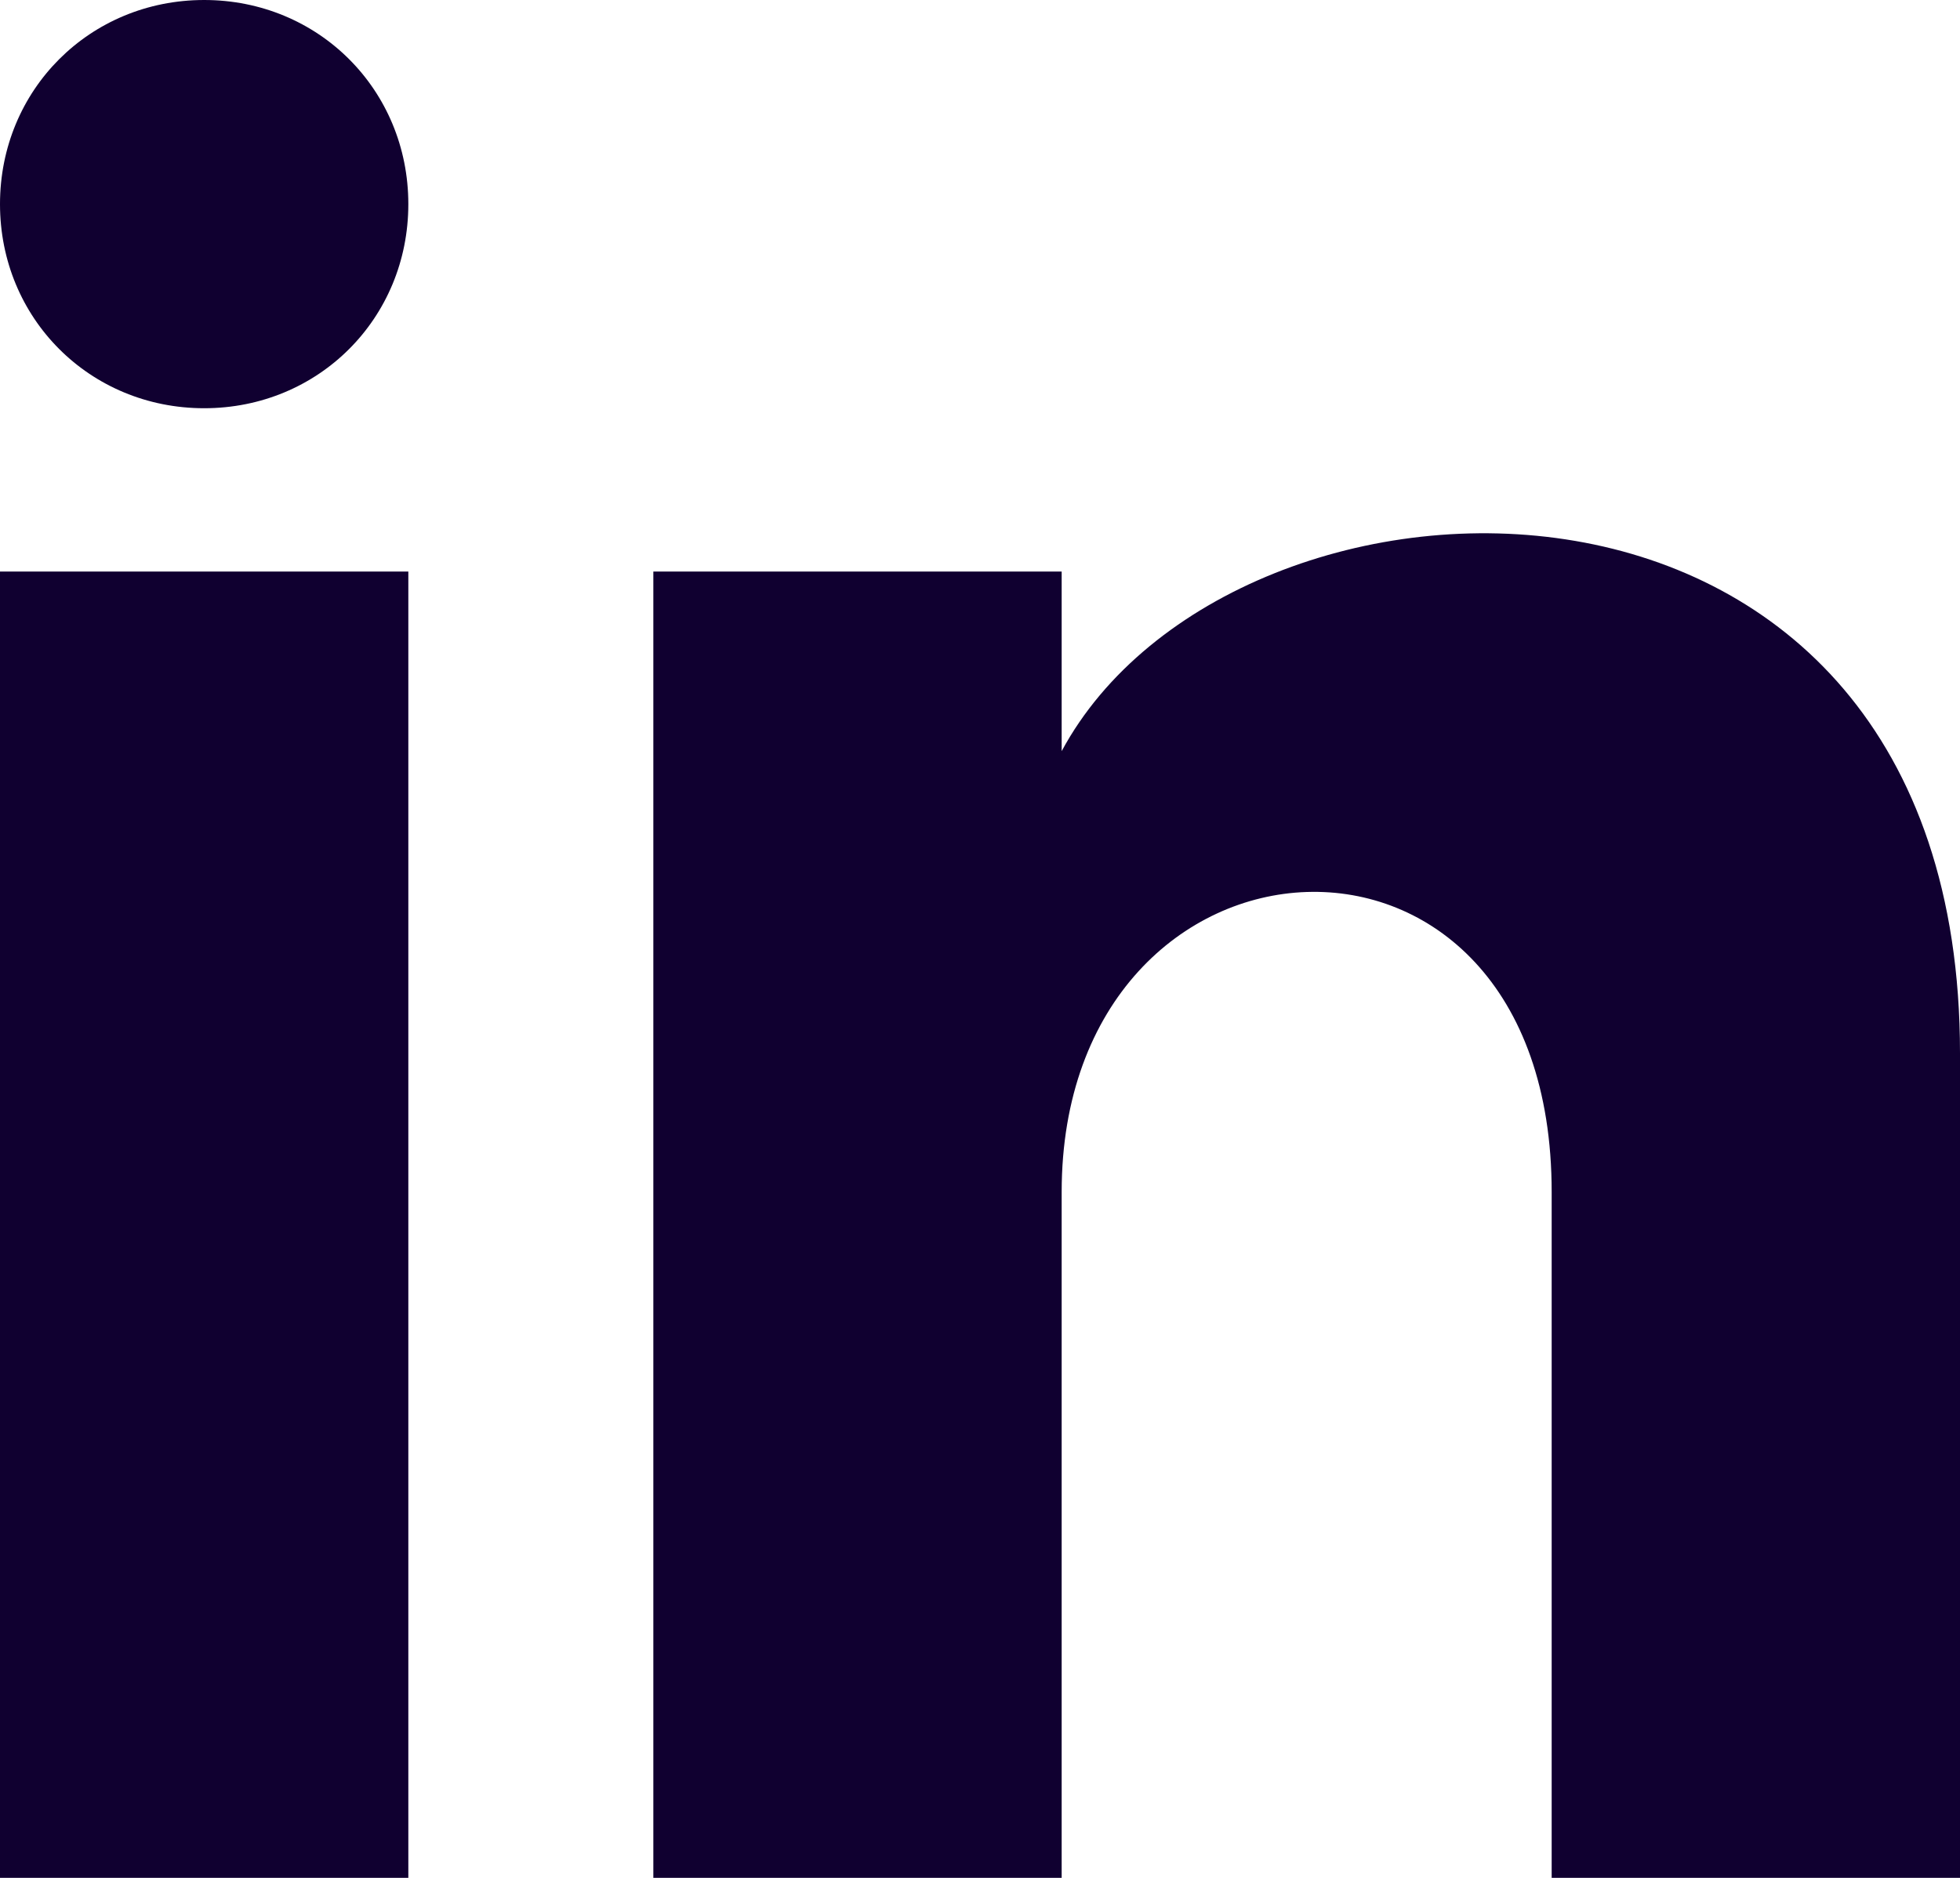 <svg width="24" height="23" viewBox="0 0 24 23" fill="none" xmlns="http://www.w3.org/2000/svg">
<path d="M5 2.5C5 3.9 3.9 5 2.5 5C1.1 5 0 3.9 0 2.5C0 1.1 1.1 0 2.5 0C3.9 0 5 1.1 5 2.5ZM5 7H0V23H5V7ZM13 7H8V23H13V14.6C13 9.9 19 9.5 19 14.6V23H24V12.9C24 5 15.1 5.3 13 9.2V7Z" fill="#100030"/>
</svg>
